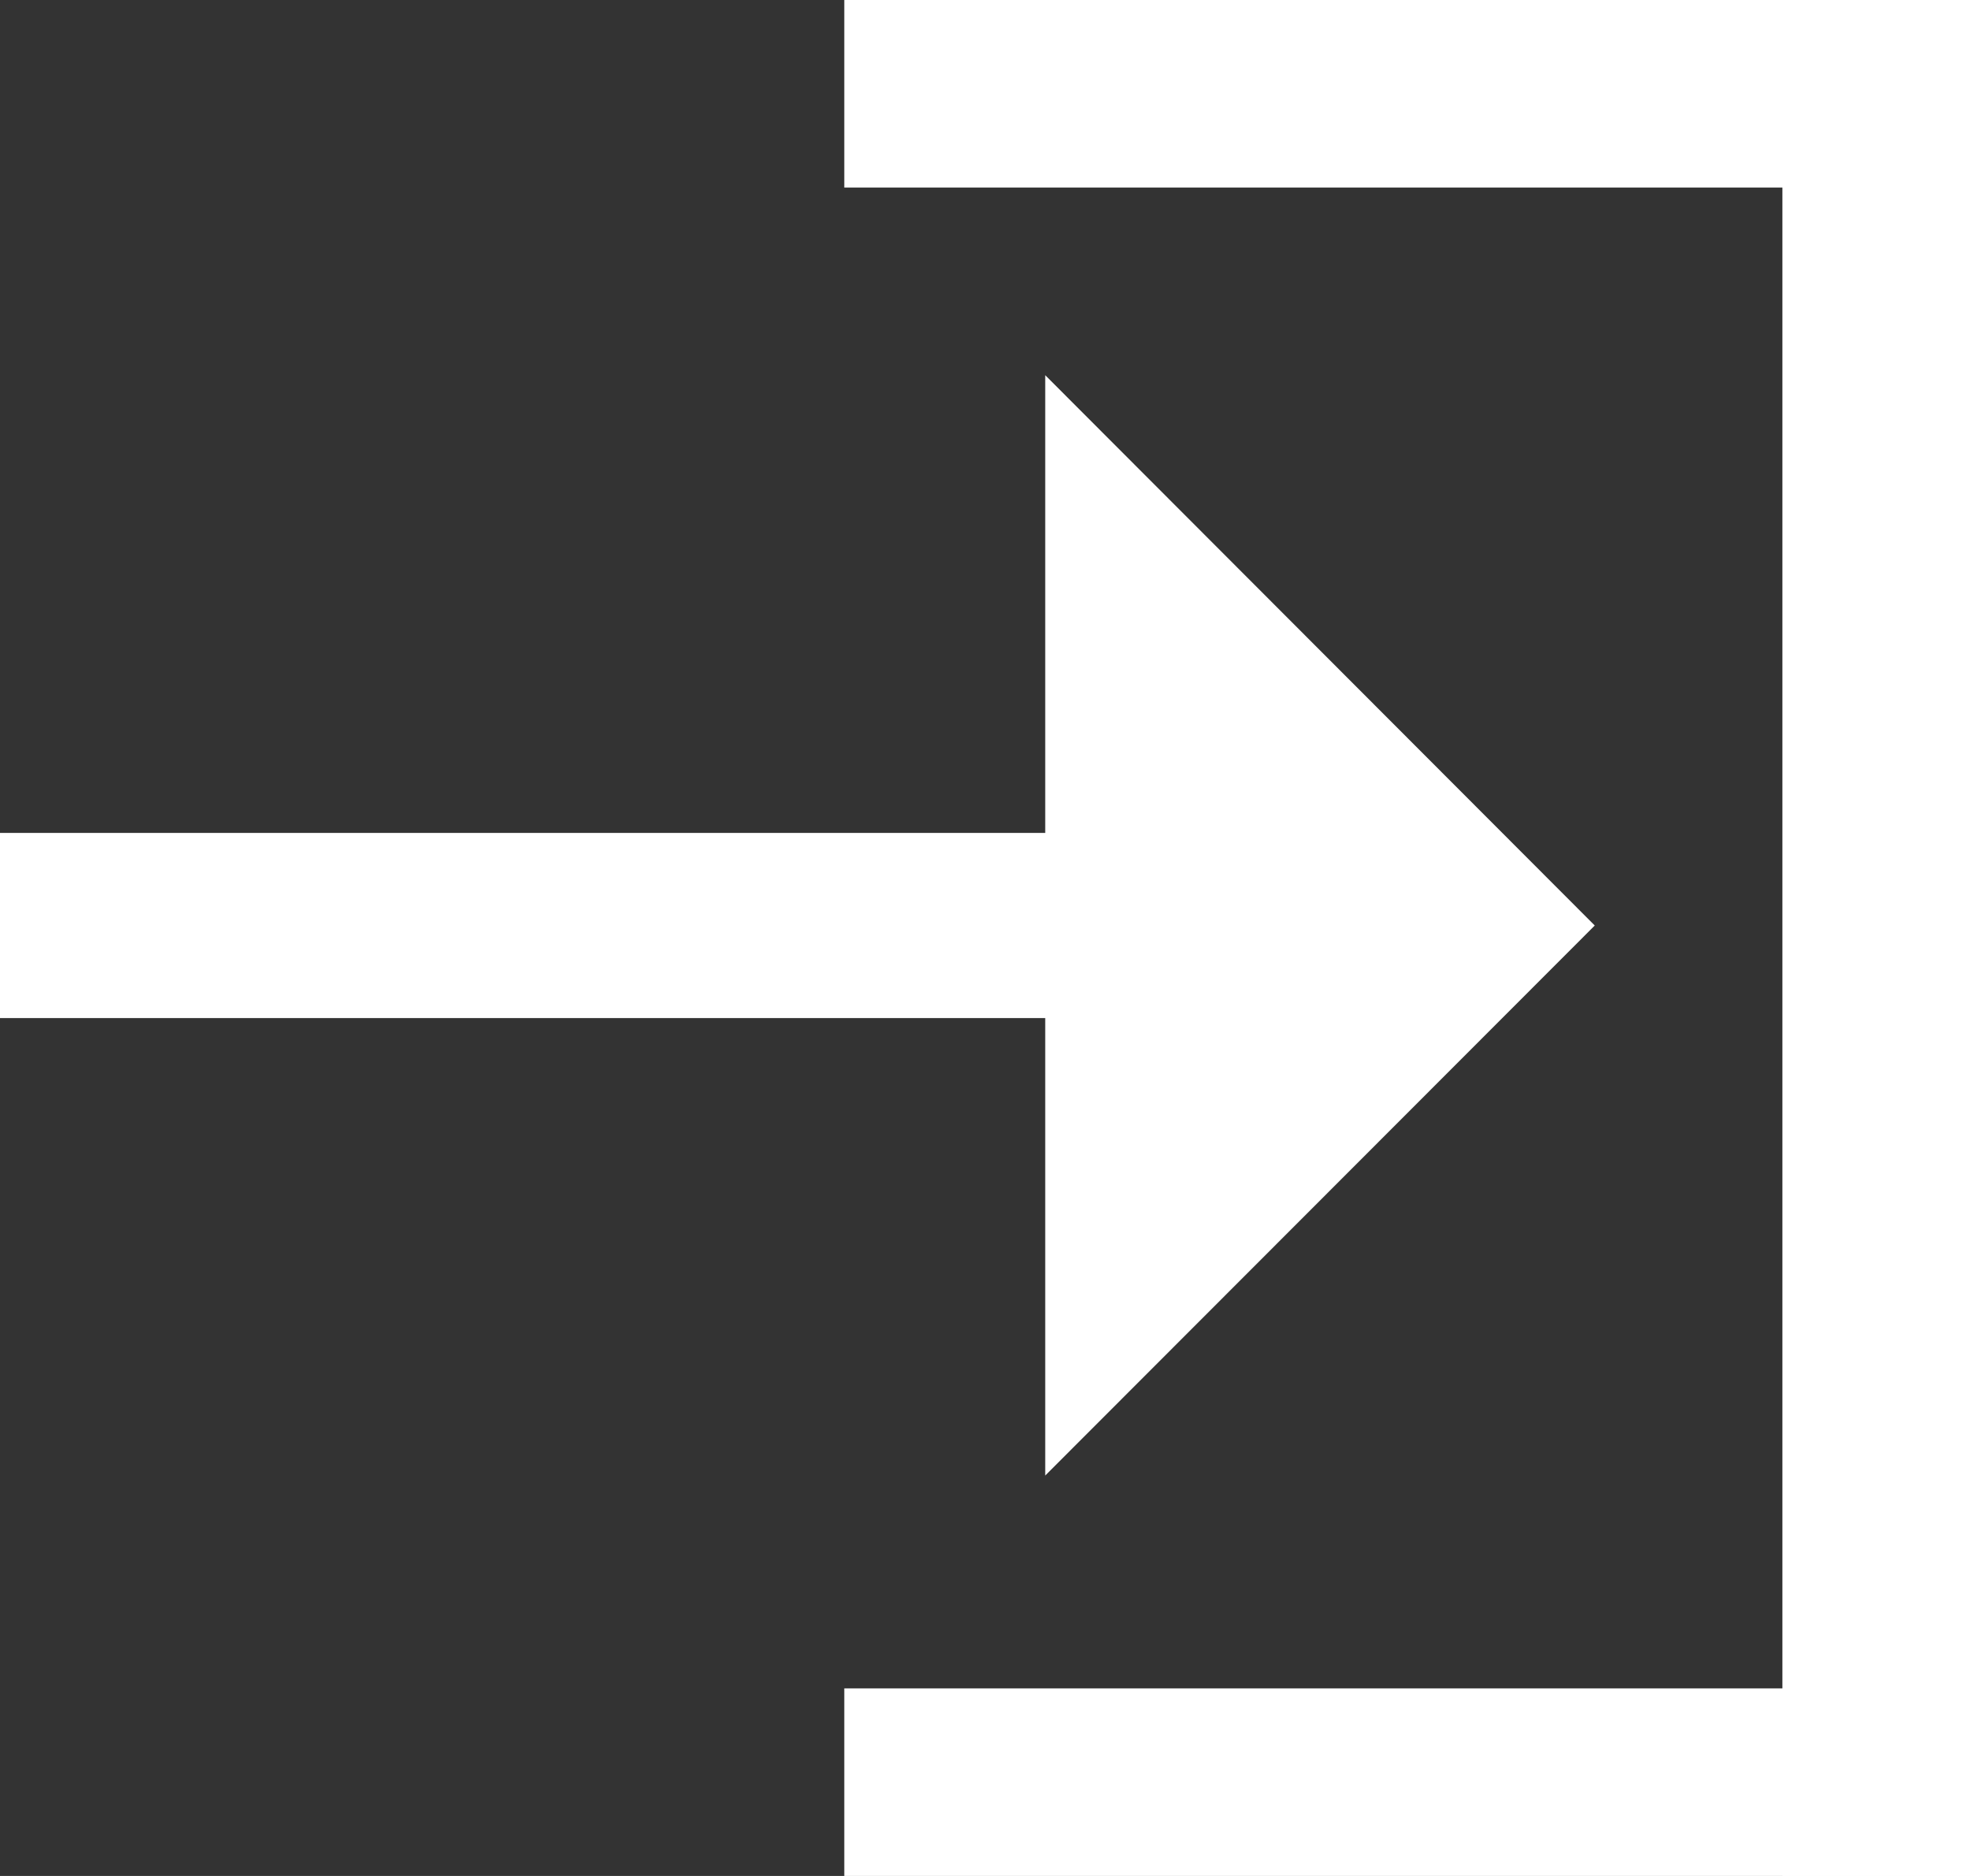 <svg width="21" height="20" fill="none" xmlns="http://www.w3.org/2000/svg"><rect width="100%" height="100%" fill="#333333" stroke="none"/><path d="M17 9.867L11.142 4v4.88H0v1.974h11.142v4.877L17 9.867zM9 0h12v2H9zm0 18h12v2H9z" fill="#fff"/><path fill="#fff" d="M21 0v20h-2V0z"/></svg>